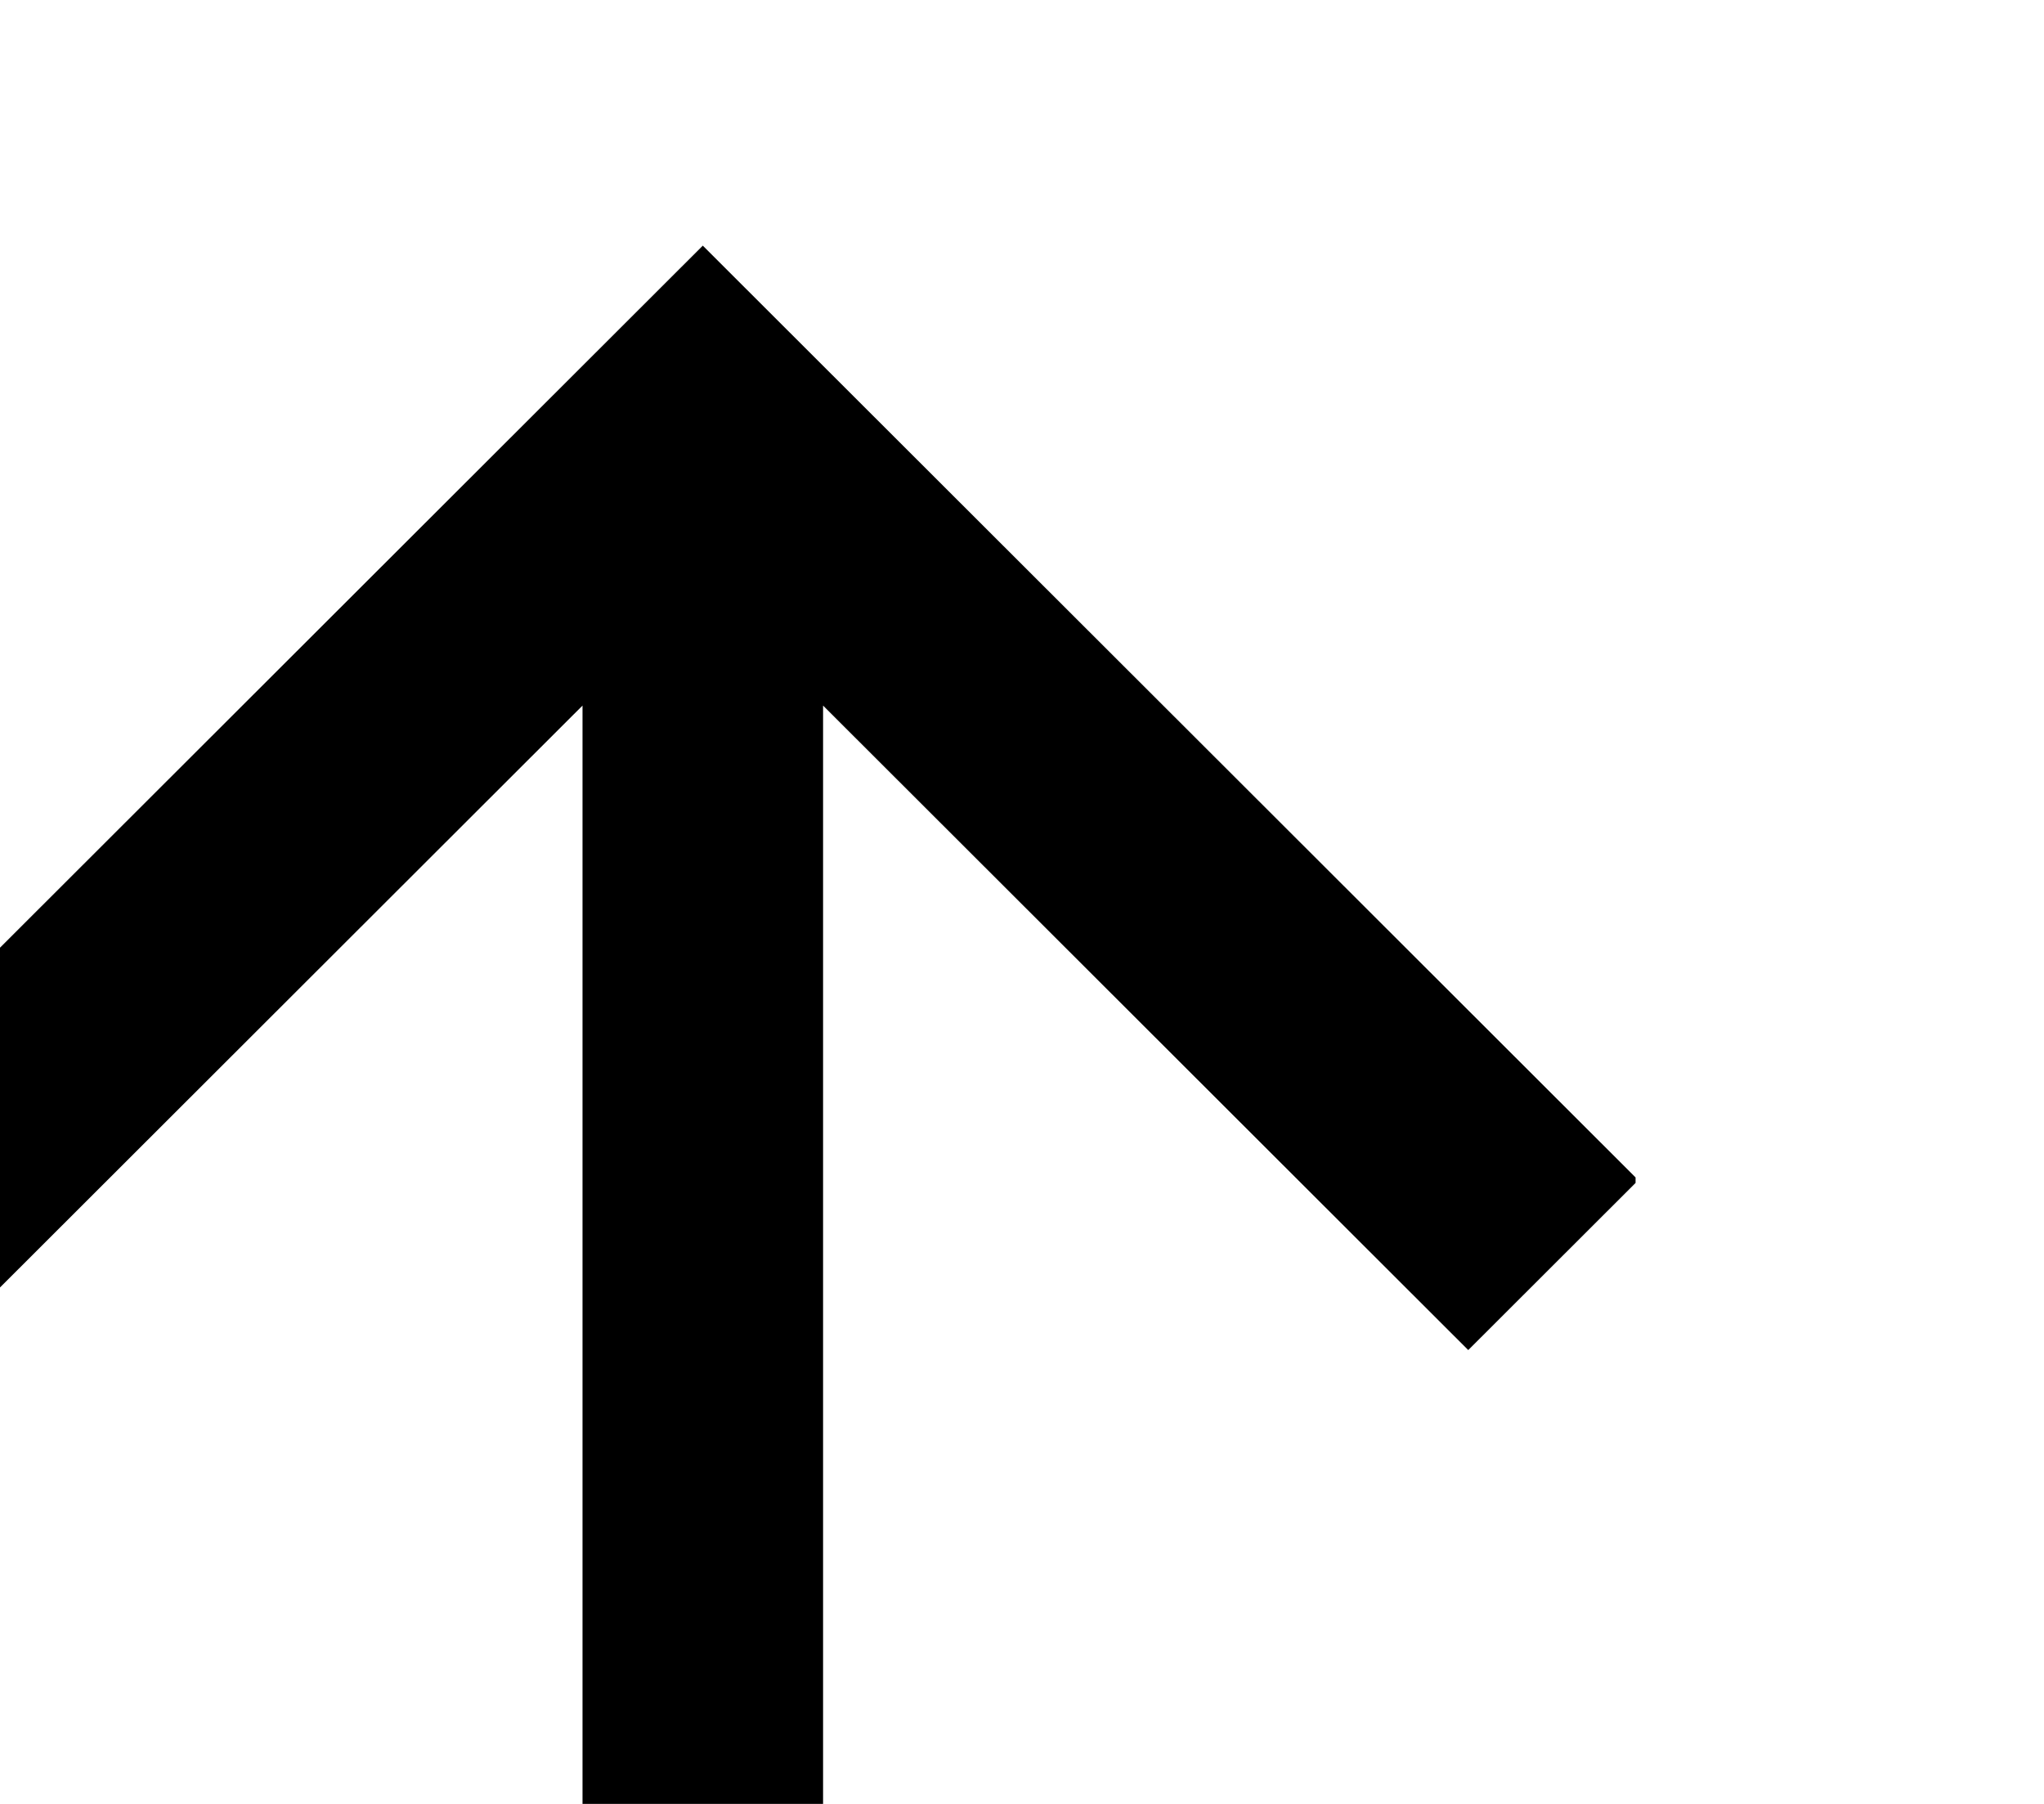 <?xml version="1.0" encoding="UTF-8" standalone="no"?>
<!DOCTYPE svg PUBLIC "-//W3C//DTD SVG 1.1//EN" "http://www.w3.org/Graphics/SVG/1.1/DTD/svg11.dtd">
<svg width="100%" height="100%" viewBox="0 0 17 15" version="1.1" xmlns="http://www.w3.org/2000/svg" xmlns:xlink="http://www.w3.org/1999/xlink" xml:space="preserve" xmlns:serif="http://www.serif.com/" style="fill-rule:evenodd;clip-rule:evenodd;stroke-linejoin:round;stroke-miterlimit:2;">
    <g transform="matrix(1,0,0,1,-8413,-18226)">
        <g transform="matrix(0.52,0,0,2.562,5223.28,12247)">
            <g id="arrow-up--short" transform="matrix(6.12323e-17,-0.203,7.726,9.60964e-17,5937.55,3575.6)">
                <clipPath id="_clip1">
                    <rect x="6086.35" y="24.954" width="27.345" height="3.869"/>
                </clipPath>
                <g clip-path="url(#_clip1)">
                    <g transform="matrix(1.921,0,0,0.249,6075.27,23.904)">
                        <g id="arrow-up--short1" serif:id="arrow-up--short">
                            <path d="M16.172,11L10.808,5.636L12.222,4.222L20,12L12.222,19.778L10.808,18.364L16.172,13L4,13L4,11L16.172,11Z" style="fill-rule:nonzero;"/>
                        </g>
                    </g>
                </g>
            </g>
        </g>
    </g>
</svg>
